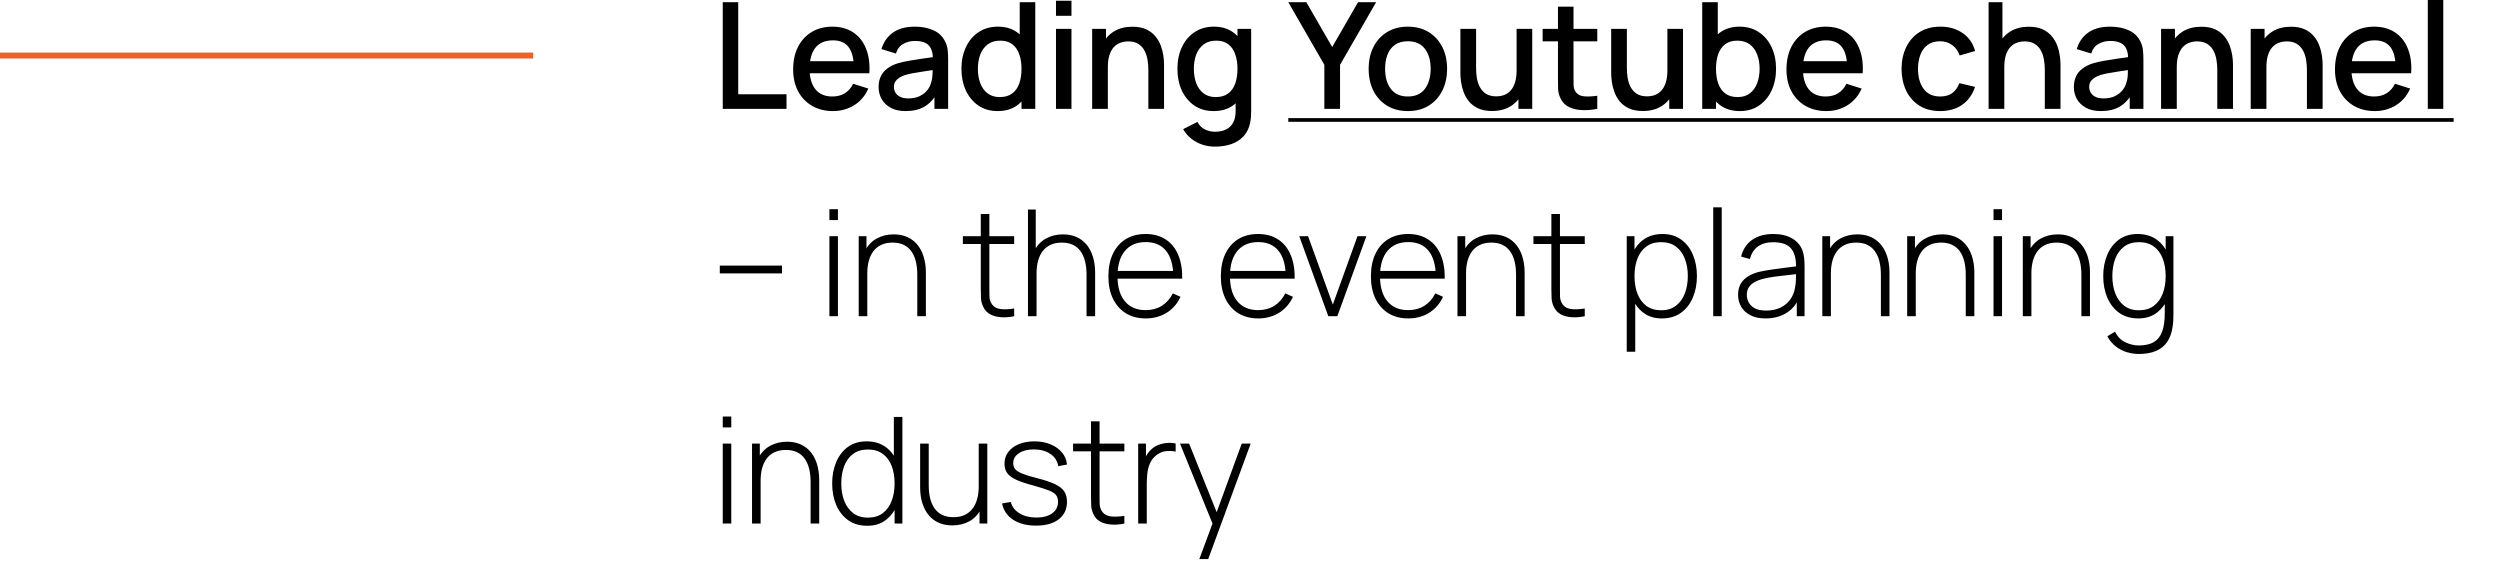 <?xml version="1.0" encoding="UTF-8"?> <svg xmlns="http://www.w3.org/2000/svg" width="422" height="95" viewBox="0 0 422 95" fill="none"><path d="M0 9.375L90 9.375" stroke="#EB6126"></path><path d="M122 18.375V0.375H124.613V15.912H132.763V18.375H122ZM140.622 18.75C139.281 18.75 138.101 18.458 137.085 17.875C136.076 17.283 135.289 16.462 134.722 15.412C134.164 14.354 133.885 13.129 133.885 11.738C133.885 10.262 134.16 8.983 134.71 7.9C135.268 6.817 136.043 5.979 137.035 5.388C138.026 4.796 139.181 4.5 140.497 4.5C141.872 4.5 143.043 4.821 144.01 5.463C144.976 6.096 145.697 7 146.172 8.175C146.656 9.35 146.847 10.746 146.747 12.363H144.135V11.412C144.118 9.846 143.818 8.688 143.235 7.938C142.66 7.188 141.781 6.812 140.597 6.812C139.289 6.812 138.306 7.225 137.647 8.05C136.989 8.875 136.66 10.067 136.66 11.625C136.66 13.108 136.989 14.258 137.647 15.075C138.306 15.883 139.256 16.288 140.497 16.288C141.314 16.288 142.018 16.104 142.61 15.738C143.21 15.363 143.676 14.829 144.01 14.137L146.572 14.95C146.047 16.158 145.251 17.096 144.185 17.762C143.118 18.421 141.931 18.75 140.622 18.75ZM135.81 12.363V10.325H145.447V12.363H135.81ZM152.87 18.75C151.87 18.75 151.033 18.567 150.358 18.2C149.683 17.825 149.17 17.333 148.82 16.725C148.478 16.108 148.308 15.433 148.308 14.7C148.308 14.017 148.428 13.417 148.67 12.9C148.912 12.383 149.27 11.946 149.745 11.588C150.22 11.221 150.803 10.925 151.495 10.7C152.095 10.525 152.774 10.371 153.533 10.238C154.291 10.104 155.087 9.979 155.92 9.863C156.762 9.746 157.595 9.629 158.42 9.512L157.47 10.037C157.487 8.979 157.262 8.196 156.795 7.688C156.337 7.171 155.545 6.912 154.42 6.912C153.712 6.912 153.062 7.079 152.47 7.412C151.878 7.737 151.466 8.279 151.233 9.037L148.795 8.287C149.128 7.129 149.762 6.208 150.695 5.525C151.637 4.842 152.887 4.5 154.445 4.5C155.653 4.5 156.703 4.708 157.595 5.125C158.495 5.533 159.153 6.183 159.57 7.075C159.787 7.517 159.92 7.983 159.97 8.475C160.02 8.967 160.045 9.496 160.045 10.062V18.375H157.733V15.287L158.183 15.688C157.624 16.721 156.912 17.492 156.045 18C155.187 18.5 154.128 18.75 152.87 18.75ZM153.333 16.613C154.074 16.613 154.712 16.483 155.245 16.225C155.778 15.958 156.208 15.621 156.533 15.213C156.858 14.804 157.07 14.379 157.17 13.938C157.312 13.537 157.391 13.088 157.408 12.588C157.433 12.088 157.445 11.688 157.445 11.387L158.295 11.7C157.47 11.825 156.72 11.938 156.045 12.037C155.37 12.137 154.758 12.238 154.208 12.338C153.666 12.429 153.183 12.542 152.758 12.675C152.399 12.8 152.078 12.95 151.795 13.125C151.52 13.3 151.299 13.512 151.133 13.762C150.974 14.012 150.895 14.317 150.895 14.675C150.895 15.025 150.983 15.35 151.158 15.65C151.333 15.942 151.599 16.175 151.958 16.35C152.316 16.525 152.774 16.613 153.333 16.613ZM168.404 18.75C167.145 18.75 166.058 18.438 165.141 17.812C164.233 17.188 163.529 16.337 163.029 15.262C162.537 14.179 162.291 12.963 162.291 11.613C162.291 10.254 162.541 9.042 163.041 7.975C163.541 6.9 164.249 6.054 165.166 5.438C166.091 4.812 167.187 4.5 168.454 4.5C169.729 4.5 170.799 4.812 171.666 5.438C172.541 6.054 173.199 6.9 173.641 7.975C174.091 9.05 174.316 10.262 174.316 11.613C174.316 12.963 174.091 14.175 173.641 15.25C173.191 16.325 172.529 17.179 171.654 17.812C170.779 18.438 169.695 18.75 168.404 18.75ZM168.766 16.387C169.624 16.387 170.324 16.183 170.866 15.775C171.408 15.367 171.804 14.804 172.054 14.088C172.304 13.371 172.429 12.546 172.429 11.613C172.429 10.679 172.299 9.854 172.041 9.137C171.791 8.421 171.399 7.862 170.866 7.463C170.341 7.062 169.67 6.862 168.854 6.862C167.987 6.862 167.274 7.075 166.716 7.5C166.158 7.925 165.741 8.496 165.466 9.213C165.199 9.929 165.066 10.729 165.066 11.613C165.066 12.504 165.199 13.312 165.466 14.037C165.741 14.754 166.149 15.325 166.691 15.75C167.241 16.175 167.933 16.387 168.766 16.387ZM172.429 18.375V8.662H172.129V0.375H174.754V18.375H172.429ZM178.251 2.663V0.125H180.863V2.663H178.251ZM178.251 18.375V4.875H180.863V18.375H178.251ZM193.842 18.375V11.738C193.842 11.213 193.796 10.675 193.705 10.125C193.621 9.567 193.455 9.05 193.205 8.575C192.963 8.1 192.617 7.717 192.167 7.425C191.726 7.133 191.146 6.987 190.43 6.987C189.963 6.987 189.521 7.067 189.105 7.225C188.688 7.375 188.321 7.621 188.005 7.963C187.696 8.304 187.451 8.754 187.267 9.312C187.092 9.871 187.005 10.55 187.005 11.35L185.38 10.738C185.38 9.512 185.609 8.433 186.067 7.5C186.526 6.558 187.184 5.825 188.042 5.3C188.901 4.775 189.938 4.513 191.155 4.513C192.088 4.513 192.871 4.662 193.505 4.963C194.138 5.263 194.651 5.658 195.042 6.15C195.442 6.633 195.746 7.162 195.955 7.737C196.163 8.312 196.305 8.875 196.38 9.425C196.455 9.975 196.492 10.458 196.492 10.875V18.375H193.842ZM184.355 18.375V4.875H186.692V8.775H187.005V18.375H184.355ZM205.061 24.75C204.336 24.75 203.631 24.637 202.948 24.413C202.273 24.188 201.656 23.854 201.098 23.413C200.54 22.979 200.077 22.442 199.711 21.8L202.123 20.575C202.415 21.15 202.831 21.571 203.373 21.837C203.915 22.104 204.486 22.238 205.086 22.238C205.827 22.238 206.461 22.104 206.986 21.837C207.511 21.579 207.906 21.188 208.173 20.663C208.448 20.137 208.581 19.488 208.573 18.712V14.938H208.886V4.875H211.198V18.738C211.198 19.096 211.186 19.438 211.161 19.762C211.136 20.087 211.09 20.413 211.023 20.738C210.831 21.646 210.465 22.396 209.923 22.988C209.39 23.579 208.706 24.021 207.873 24.312C207.048 24.604 206.111 24.75 205.061 24.75ZM204.861 18.75C203.602 18.75 202.515 18.438 201.598 17.812C200.69 17.188 199.986 16.337 199.486 15.262C198.994 14.179 198.748 12.963 198.748 11.613C198.748 10.254 198.998 9.042 199.498 7.975C199.998 6.9 200.706 6.054 201.623 5.438C202.548 4.812 203.644 4.5 204.911 4.5C206.186 4.5 207.256 4.812 208.123 5.438C208.998 6.054 209.656 6.9 210.098 7.975C210.548 9.05 210.773 10.262 210.773 11.613C210.773 12.963 210.548 14.175 210.098 15.25C209.648 16.325 208.986 17.179 208.111 17.812C207.236 18.438 206.152 18.75 204.861 18.75ZM205.223 16.387C206.081 16.387 206.781 16.183 207.323 15.775C207.865 15.367 208.261 14.804 208.511 14.088C208.761 13.371 208.886 12.546 208.886 11.613C208.886 10.679 208.756 9.854 208.498 9.137C208.248 8.421 207.856 7.862 207.323 7.463C206.798 7.062 206.127 6.862 205.311 6.862C204.444 6.862 203.731 7.075 203.173 7.5C202.615 7.925 202.198 8.496 201.923 9.213C201.656 9.929 201.523 10.729 201.523 11.613C201.523 12.504 201.656 13.312 201.923 14.037C202.198 14.754 202.606 15.325 203.148 15.75C203.698 16.175 204.39 16.387 205.223 16.387ZM223.55 18.375V10.938L217.463 0.375H220.513L224.875 7.938L229.238 0.375H232.288L226.2 10.938V18.375H223.55ZM237.643 18.75C236.293 18.75 235.122 18.446 234.13 17.837C233.139 17.229 232.372 16.392 231.83 15.325C231.297 14.25 231.03 13.012 231.03 11.613C231.03 10.204 231.305 8.967 231.855 7.9C232.405 6.825 233.176 5.992 234.168 5.4C235.159 4.8 236.318 4.5 237.643 4.5C238.993 4.5 240.164 4.804 241.155 5.412C242.147 6.021 242.914 6.858 243.455 7.925C243.997 8.992 244.268 10.221 244.268 11.613C244.268 13.021 243.993 14.262 243.443 15.338C242.901 16.404 242.134 17.242 241.143 17.85C240.151 18.45 238.984 18.75 237.643 18.75ZM237.643 16.288C238.934 16.288 239.897 15.854 240.53 14.988C241.172 14.113 241.493 12.988 241.493 11.613C241.493 10.204 241.168 9.079 240.518 8.238C239.876 7.388 238.918 6.963 237.643 6.963C236.768 6.963 236.047 7.162 235.48 7.562C234.914 7.954 234.493 8.5 234.218 9.2C233.943 9.892 233.805 10.696 233.805 11.613C233.805 13.029 234.13 14.162 234.78 15.012C235.43 15.863 236.384 16.288 237.643 16.288ZM251.852 18.738C250.919 18.738 250.135 18.587 249.502 18.288C248.869 17.988 248.352 17.596 247.952 17.113C247.56 16.621 247.26 16.087 247.052 15.512C246.844 14.938 246.702 14.375 246.627 13.825C246.552 13.275 246.515 12.792 246.515 12.375V4.875H249.165V11.512C249.165 12.037 249.206 12.579 249.29 13.137C249.381 13.688 249.548 14.2 249.79 14.675C250.04 15.15 250.385 15.533 250.827 15.825C251.277 16.117 251.86 16.262 252.577 16.262C253.044 16.262 253.485 16.188 253.902 16.038C254.319 15.879 254.681 15.629 254.99 15.287C255.306 14.946 255.552 14.496 255.727 13.938C255.91 13.379 256.002 12.7 256.002 11.9L257.627 12.512C257.627 13.738 257.398 14.821 256.94 15.762C256.481 16.696 255.823 17.425 254.965 17.95C254.106 18.475 253.069 18.738 251.852 18.738ZM256.315 18.375V14.475H256.002V4.875H258.64V18.375H256.315ZM269.621 18.375C268.771 18.542 267.937 18.613 267.121 18.587C266.304 18.562 265.575 18.404 264.933 18.113C264.291 17.821 263.808 17.363 263.483 16.738C263.191 16.179 263.033 15.613 263.008 15.037C262.991 14.454 262.983 13.796 262.983 13.062V1.125H265.608V12.938C265.608 13.479 265.612 13.95 265.621 14.35C265.637 14.75 265.725 15.088 265.883 15.363C266.183 15.879 266.658 16.175 267.308 16.25C267.966 16.317 268.737 16.288 269.621 16.163V18.375ZM260.396 6.975V4.875H269.621V6.975H260.396ZM277.304 18.738C276.371 18.738 275.588 18.587 274.954 18.288C274.321 17.988 273.804 17.596 273.404 17.113C273.013 16.621 272.713 16.087 272.504 15.512C272.296 14.938 272.154 14.375 272.079 13.825C272.004 13.275 271.967 12.792 271.967 12.375V4.875H274.617V11.512C274.617 12.037 274.658 12.579 274.742 13.137C274.833 13.688 275 14.2 275.242 14.675C275.492 15.15 275.838 15.533 276.279 15.825C276.729 16.117 277.313 16.262 278.029 16.262C278.496 16.262 278.938 16.188 279.354 16.038C279.771 15.879 280.133 15.629 280.442 15.287C280.758 14.946 281.004 14.496 281.179 13.938C281.363 13.379 281.454 12.7 281.454 11.9L283.079 12.512C283.079 13.738 282.85 14.821 282.392 15.762C281.933 16.696 281.275 17.425 280.417 17.95C279.558 18.475 278.521 18.738 277.304 18.738ZM281.767 18.375V14.475H281.454V4.875H284.092V18.375H281.767ZM293.685 18.75C292.393 18.75 291.31 18.438 290.435 17.812C289.56 17.179 288.898 16.325 288.448 15.25C287.998 14.175 287.773 12.963 287.773 11.613C287.773 10.262 287.993 9.05 288.435 7.975C288.885 6.9 289.543 6.054 290.41 5.438C291.285 4.812 292.36 4.5 293.635 4.5C294.902 4.5 295.993 4.812 296.91 5.438C297.835 6.054 298.548 6.9 299.048 7.975C299.548 9.042 299.798 10.254 299.798 11.613C299.798 12.963 299.548 14.179 299.048 15.262C298.556 16.337 297.852 17.188 296.935 17.812C296.027 18.438 294.943 18.75 293.685 18.75ZM287.335 18.375V0.375H289.96V8.662H289.66V18.375H287.335ZM293.323 16.387C294.156 16.387 294.843 16.175 295.385 15.75C295.935 15.325 296.343 14.754 296.61 14.037C296.885 13.312 297.023 12.504 297.023 11.613C297.023 10.729 296.885 9.929 296.61 9.213C296.343 8.496 295.931 7.925 295.373 7.5C294.814 7.075 294.102 6.862 293.235 6.862C292.418 6.862 291.743 7.062 291.21 7.463C290.685 7.862 290.293 8.421 290.035 9.137C289.785 9.854 289.66 10.679 289.66 11.613C289.66 12.546 289.785 13.371 290.035 14.088C290.285 14.804 290.681 15.367 291.223 15.775C291.764 16.183 292.464 16.387 293.323 16.387ZM308.295 18.75C306.953 18.75 305.774 18.458 304.758 17.875C303.749 17.283 302.962 16.462 302.395 15.412C301.837 14.354 301.558 13.129 301.558 11.738C301.558 10.262 301.833 8.983 302.383 7.9C302.941 6.817 303.716 5.979 304.708 5.388C305.699 4.796 306.853 4.5 308.17 4.5C309.545 4.5 310.716 4.821 311.683 5.463C312.649 6.096 313.37 7 313.845 8.175C314.328 9.35 314.52 10.746 314.42 12.363H311.808V11.412C311.791 9.846 311.491 8.688 310.908 7.938C310.333 7.188 309.453 6.812 308.27 6.812C306.962 6.812 305.978 7.225 305.32 8.05C304.662 8.875 304.333 10.067 304.333 11.625C304.333 13.108 304.662 14.258 305.32 15.075C305.978 15.883 306.928 16.288 308.17 16.288C308.987 16.288 309.691 16.104 310.283 15.738C310.883 15.363 311.349 14.829 311.683 14.137L314.245 14.95C313.72 16.158 312.924 17.096 311.858 17.762C310.791 18.421 309.603 18.75 308.295 18.75ZM303.483 12.363V10.325H313.12V12.363H303.483ZM327.504 18.75C326.121 18.75 324.946 18.442 323.979 17.825C323.013 17.208 322.271 16.363 321.754 15.287C321.246 14.213 320.988 12.992 320.979 11.625C320.988 10.233 321.254 9.004 321.779 7.938C322.304 6.862 323.054 6.021 324.029 5.412C325.004 4.804 326.175 4.5 327.542 4.5C329.017 4.5 330.275 4.867 331.317 5.6C332.367 6.333 333.059 7.338 333.392 8.613L330.792 9.363C330.534 8.604 330.109 8.017 329.517 7.6C328.934 7.175 328.263 6.963 327.504 6.963C326.646 6.963 325.942 7.167 325.392 7.575C324.842 7.975 324.434 8.525 324.167 9.225C323.9 9.925 323.763 10.725 323.754 11.625C323.763 13.017 324.079 14.142 324.704 15C325.338 15.858 326.271 16.288 327.504 16.288C328.346 16.288 329.025 16.096 329.542 15.713C330.067 15.321 330.467 14.762 330.742 14.037L333.392 14.662C332.95 15.979 332.221 16.992 331.204 17.7C330.188 18.4 328.954 18.75 327.504 18.75ZM345.163 18.375V11.738C345.163 11.213 345.118 10.675 345.026 10.125C344.943 9.567 344.776 9.05 344.526 8.575C344.284 8.1 343.938 7.717 343.488 7.425C343.047 7.133 342.468 6.987 341.751 6.987C341.284 6.987 340.843 7.067 340.426 7.225C340.009 7.375 339.643 7.621 339.326 7.963C339.018 8.304 338.772 8.754 338.588 9.312C338.413 9.871 338.326 10.55 338.326 11.35L336.701 10.738C336.701 9.512 336.93 8.433 337.388 7.5C337.847 6.558 338.505 5.825 339.363 5.3C340.222 4.775 341.259 4.513 342.476 4.513C343.409 4.513 344.193 4.662 344.826 4.963C345.459 5.263 345.972 5.658 346.363 6.15C346.763 6.633 347.068 7.162 347.276 7.737C347.484 8.312 347.626 8.875 347.701 9.425C347.776 9.975 347.813 10.458 347.813 10.875V18.375H345.163ZM335.676 18.375V0.375H338.013V10.088H338.326V18.375H335.676ZM354.632 18.75C353.632 18.75 352.794 18.567 352.119 18.2C351.444 17.825 350.932 17.333 350.582 16.725C350.24 16.108 350.069 15.433 350.069 14.7C350.069 14.017 350.19 13.417 350.432 12.9C350.674 12.383 351.032 11.946 351.507 11.588C351.982 11.221 352.565 10.925 353.257 10.7C353.857 10.525 354.536 10.371 355.294 10.238C356.053 10.104 356.849 9.979 357.682 9.863C358.524 9.746 359.357 9.629 360.182 9.512L359.232 10.037C359.249 8.979 359.024 8.196 358.557 7.688C358.099 7.171 357.307 6.912 356.182 6.912C355.474 6.912 354.824 7.079 354.232 7.412C353.64 7.737 353.228 8.279 352.994 9.037L350.557 8.287C350.89 7.129 351.524 6.208 352.457 5.525C353.399 4.842 354.649 4.5 356.207 4.5C357.415 4.5 358.465 4.708 359.357 5.125C360.257 5.533 360.915 6.183 361.332 7.075C361.549 7.517 361.682 7.983 361.732 8.475C361.782 8.967 361.807 9.496 361.807 10.062V18.375H359.494V15.287L359.944 15.688C359.386 16.721 358.674 17.492 357.807 18C356.949 18.5 355.89 18.75 354.632 18.75ZM355.094 16.613C355.836 16.613 356.474 16.483 357.007 16.225C357.54 15.958 357.969 15.621 358.294 15.213C358.619 14.804 358.832 14.379 358.932 13.938C359.074 13.537 359.153 13.088 359.169 12.588C359.194 12.088 359.207 11.688 359.207 11.387L360.057 11.7C359.232 11.825 358.482 11.938 357.807 12.037C357.132 12.137 356.519 12.238 355.969 12.338C355.428 12.429 354.944 12.542 354.519 12.675C354.161 12.8 353.84 12.95 353.557 13.125C353.282 13.3 353.061 13.512 352.894 13.762C352.736 14.012 352.657 14.317 352.657 14.675C352.657 15.025 352.744 15.35 352.919 15.65C353.094 15.942 353.361 16.175 353.719 16.35C354.078 16.525 354.536 16.613 355.094 16.613ZM374.278 18.375V11.738C374.278 11.213 374.232 10.675 374.14 10.125C374.057 9.567 373.89 9.05 373.64 8.575C373.399 8.1 373.053 7.717 372.603 7.425C372.161 7.133 371.582 6.987 370.865 6.987C370.399 6.987 369.957 7.067 369.54 7.225C369.124 7.375 368.757 7.621 368.44 7.963C368.132 8.304 367.886 8.754 367.703 9.312C367.528 9.871 367.44 10.55 367.44 11.35L365.815 10.738C365.815 9.512 366.044 8.433 366.503 7.5C366.961 6.558 367.619 5.825 368.478 5.3C369.336 4.775 370.374 4.513 371.59 4.513C372.524 4.513 373.307 4.662 373.94 4.963C374.574 5.263 375.086 5.658 375.478 6.15C375.878 6.633 376.182 7.162 376.39 7.737C376.599 8.312 376.74 8.875 376.815 9.425C376.89 9.975 376.928 10.458 376.928 10.875V18.375H374.278ZM364.79 18.375V4.875H367.128V8.775H367.44V18.375H364.79ZM389.409 18.375V11.738C389.409 11.213 389.363 10.675 389.271 10.125C389.188 9.567 389.021 9.05 388.771 8.575C388.529 8.1 388.184 7.717 387.734 7.425C387.292 7.133 386.713 6.987 385.996 6.987C385.529 6.987 385.088 7.067 384.671 7.225C384.254 7.375 383.888 7.621 383.571 7.963C383.263 8.304 383.017 8.754 382.834 9.312C382.659 9.871 382.571 10.55 382.571 11.35L380.946 10.738C380.946 9.512 381.175 8.433 381.634 7.5C382.092 6.558 382.75 5.825 383.609 5.3C384.467 4.775 385.504 4.513 386.721 4.513C387.654 4.513 388.438 4.662 389.071 4.963C389.704 5.263 390.217 5.658 390.609 6.15C391.009 6.633 391.313 7.162 391.521 7.737C391.729 8.312 391.871 8.875 391.946 9.425C392.021 9.975 392.059 10.458 392.059 10.875V18.375H389.409ZM379.921 18.375V4.875H382.259V8.775H382.571V18.375H379.921ZM400.881 18.75C399.539 18.75 398.36 18.458 397.344 17.875C396.335 17.283 395.548 16.462 394.981 15.412C394.423 14.354 394.144 13.129 394.144 11.738C394.144 10.262 394.419 8.983 394.969 7.9C395.527 6.817 396.302 5.979 397.294 5.388C398.285 4.796 399.439 4.5 400.756 4.5C402.131 4.5 403.302 4.821 404.269 5.463C405.235 6.096 405.956 7 406.431 8.175C406.914 9.35 407.106 10.746 407.006 12.363H404.394V11.412C404.377 9.846 404.077 8.688 403.494 7.938C402.919 7.188 402.039 6.812 400.856 6.812C399.548 6.812 398.564 7.225 397.906 8.05C397.248 8.875 396.919 10.067 396.919 11.625C396.919 13.108 397.248 14.258 397.906 15.075C398.564 15.883 399.514 16.288 400.756 16.288C401.573 16.288 402.277 16.104 402.869 15.738C403.469 15.363 403.935 14.829 404.269 14.137L406.831 14.95C406.306 16.158 405.51 17.096 404.444 17.762C403.377 18.421 402.189 18.75 400.881 18.75ZM396.069 12.363V10.325H405.706V12.363H396.069ZM409.811 18.375V-3.57628e-07H412.423V18.375H409.811ZM121.5 46.15V44.837H132V46.15H121.5ZM140.006 37.15V35.312H141.443V37.15H140.006ZM140.006 53.375V39.875H141.443V53.375H140.006ZM154.838 53.375V46.35C154.838 45.5 154.75 44.742 154.575 44.075C154.409 43.408 154.15 42.842 153.8 42.375C153.459 41.908 153.025 41.554 152.5 41.312C151.984 41.071 151.371 40.95 150.663 40.95C149.929 40.95 149.292 41.079 148.75 41.337C148.217 41.587 147.775 41.942 147.425 42.4C147.084 42.858 146.825 43.404 146.65 44.038C146.484 44.663 146.4 45.346 146.4 46.087L145.263 45.95C145.263 44.492 145.509 43.292 146 42.35C146.5 41.4 147.171 40.7 148.013 40.25C148.854 39.792 149.8 39.562 150.85 39.562C151.592 39.562 152.254 39.671 152.838 39.888C153.429 40.104 153.942 40.413 154.375 40.812C154.809 41.204 155.167 41.671 155.45 42.212C155.734 42.746 155.942 43.333 156.075 43.975C156.217 44.617 156.288 45.288 156.288 45.987V53.375H154.838ZM144.95 53.375V39.875H146.263V42.913H146.4V53.375H144.95ZM171.193 53.375C170.476 53.533 169.768 53.592 169.068 53.55C168.368 53.517 167.743 53.362 167.193 53.087C166.651 52.804 166.243 52.371 165.968 51.788C165.743 51.312 165.618 50.833 165.593 50.35C165.568 49.867 165.555 49.312 165.555 48.688V36.125H167.005V48.663C167.005 49.229 167.009 49.7 167.018 50.075C167.034 50.442 167.122 50.779 167.28 51.087C167.58 51.663 168.055 52.013 168.705 52.138C169.355 52.254 170.184 52.233 171.193 52.075V53.375ZM162.53 41.188V39.875H171.193V41.188H162.53ZM183.409 53.375V46.35C183.409 45.5 183.321 44.742 183.146 44.075C182.98 43.408 182.721 42.842 182.371 42.375C182.03 41.908 181.596 41.554 181.071 41.312C180.555 41.071 179.942 40.95 179.234 40.95C178.501 40.95 177.863 41.079 177.321 41.337C176.788 41.587 176.346 41.942 175.996 42.4C175.655 42.858 175.396 43.404 175.221 44.038C175.055 44.663 174.971 45.346 174.971 46.087L173.834 45.95C173.834 44.492 174.08 43.292 174.571 42.35C175.071 41.4 175.742 40.7 176.584 40.25C177.426 39.792 178.371 39.562 179.421 39.562C180.163 39.562 180.826 39.671 181.409 39.888C182.001 40.104 182.513 40.413 182.946 40.812C183.38 41.204 183.738 41.671 184.021 42.212C184.305 42.746 184.513 43.333 184.646 43.975C184.788 44.617 184.859 45.288 184.859 45.987V53.375H183.409ZM173.521 53.375V35.375H174.834V45.775H174.971V53.375H173.521ZM193.409 53.75C192.118 53.75 191.001 53.462 190.059 52.888C189.118 52.304 188.388 51.483 187.872 50.425C187.355 49.358 187.097 48.1 187.097 46.65C187.097 45.175 187.351 43.904 187.859 42.837C188.376 41.763 189.101 40.938 190.034 40.362C190.976 39.788 192.093 39.5 193.384 39.5C194.693 39.5 195.809 39.8 196.734 40.4C197.668 40.992 198.376 41.85 198.859 42.975C199.351 44.1 199.584 45.454 199.559 47.038H198.059V46.538C198.018 44.688 197.601 43.279 196.809 42.312C196.018 41.346 194.884 40.862 193.409 40.862C191.884 40.862 190.705 41.367 189.872 42.375C189.047 43.375 188.634 44.792 188.634 46.625C188.634 48.442 189.047 49.85 189.872 50.85C190.705 51.85 191.876 52.35 193.384 52.35C194.426 52.35 195.334 52.108 196.109 51.625C196.893 51.133 197.513 50.433 197.972 49.525L199.272 50.1C198.73 51.267 197.947 52.167 196.922 52.8C195.897 53.433 194.726 53.75 193.409 53.75ZM188.084 47.038V45.737H198.747V47.038H188.084ZM212.392 53.75C211.1 53.75 209.983 53.462 209.042 52.888C208.1 52.304 207.371 51.483 206.854 50.425C206.337 49.358 206.079 48.1 206.079 46.65C206.079 45.175 206.333 43.904 206.842 42.837C207.358 41.763 208.083 40.938 209.017 40.362C209.958 39.788 211.075 39.5 212.367 39.5C213.675 39.5 214.792 39.8 215.717 40.4C216.65 40.992 217.358 41.85 217.842 42.975C218.333 44.1 218.567 45.454 218.542 47.038H217.042V46.538C217 44.688 216.583 43.279 215.792 42.312C215 41.346 213.867 40.862 212.392 40.862C210.867 40.862 209.687 41.367 208.854 42.375C208.029 43.375 207.617 44.792 207.617 46.625C207.617 48.442 208.029 49.85 208.854 50.85C209.687 51.85 210.858 52.35 212.367 52.35C213.408 52.35 214.317 52.108 215.092 51.625C215.875 51.133 216.496 50.433 216.954 49.525L218.254 50.1C217.712 51.267 216.929 52.167 215.904 52.8C214.879 53.433 213.708 53.75 212.392 53.75ZM207.067 47.038V45.737H217.729V47.038H207.067ZM224.218 53.375L219.318 39.875H220.806L224.981 51.413L229.143 39.875H230.643L225.743 53.375H224.218ZM237.722 53.75C236.43 53.75 235.313 53.462 234.372 52.888C233.43 52.304 232.701 51.483 232.184 50.425C231.668 49.358 231.409 48.1 231.409 46.65C231.409 45.175 231.663 43.904 232.172 42.837C232.688 41.763 233.413 40.938 234.347 40.362C235.288 39.788 236.405 39.5 237.697 39.5C239.005 39.5 240.122 39.8 241.047 40.4C241.98 40.992 242.688 41.85 243.172 42.975C243.663 44.1 243.897 45.454 243.872 47.038H242.372V46.538C242.33 44.688 241.913 43.279 241.122 42.312C240.33 41.346 239.197 40.862 237.722 40.862C236.197 40.862 235.018 41.367 234.184 42.375C233.359 43.375 232.947 44.792 232.947 46.625C232.947 48.442 233.359 49.85 234.184 50.85C235.018 51.85 236.188 52.35 237.697 52.35C238.738 52.35 239.647 52.108 240.422 51.625C241.205 51.133 241.826 50.433 242.284 49.525L243.584 50.1C243.043 51.267 242.259 52.167 241.234 52.8C240.209 53.433 239.038 53.75 237.722 53.75ZM232.397 47.038V45.737H243.059V47.038H232.397ZM255.908 53.375V46.35C255.908 45.5 255.821 44.742 255.646 44.075C255.479 43.408 255.221 42.842 254.871 42.375C254.529 41.908 254.096 41.554 253.571 41.312C253.054 41.071 252.441 40.95 251.733 40.95C251 40.95 250.362 41.079 249.821 41.337C249.287 41.587 248.846 41.942 248.496 42.4C248.154 42.858 247.896 43.404 247.721 44.038C247.554 44.663 247.471 45.346 247.471 46.087L246.333 45.95C246.333 44.492 246.579 43.292 247.071 42.35C247.571 41.4 248.241 40.7 249.083 40.25C249.925 39.792 250.871 39.562 251.921 39.562C252.662 39.562 253.325 39.671 253.908 39.888C254.5 40.104 255.012 40.413 255.446 40.812C255.879 41.204 256.237 41.671 256.521 42.212C256.804 42.746 257.012 43.333 257.146 43.975C257.287 44.617 257.358 45.288 257.358 45.987V53.375H255.908ZM246.021 53.375V39.875H247.333V42.913H247.471V53.375H246.021ZM267.508 53.375C266.792 53.533 266.083 53.592 265.383 53.55C264.683 53.517 264.058 53.362 263.508 53.087C262.967 52.804 262.558 52.371 262.283 51.788C262.058 51.312 261.933 50.833 261.908 50.35C261.883 49.867 261.871 49.312 261.871 48.688V36.125H263.321V48.663C263.321 49.229 263.325 49.7 263.333 50.075C263.35 50.442 263.437 50.779 263.596 51.087C263.896 51.663 264.371 52.013 265.021 52.138C265.671 52.254 266.5 52.233 267.508 52.075V53.375ZM258.846 41.188V39.875H267.508V41.188H258.846ZM280.504 53.75C279.288 53.75 278.258 53.433 277.417 52.8C276.575 52.167 275.933 51.312 275.492 50.237C275.05 49.163 274.829 47.95 274.829 46.6C274.829 45.242 275.05 44.029 275.492 42.962C275.933 41.888 276.588 41.042 277.454 40.425C278.321 39.808 279.383 39.5 280.642 39.5C281.867 39.5 282.913 39.812 283.779 40.438C284.646 41.062 285.304 41.913 285.754 42.987C286.213 44.062 286.442 45.267 286.442 46.6C286.442 47.95 286.208 49.167 285.742 50.25C285.283 51.325 284.613 52.179 283.729 52.812C282.854 53.438 281.779 53.75 280.504 53.75ZM274.592 59.375V39.875H275.904V50.275H276.029V59.375H274.592ZM280.417 52.375C281.408 52.375 282.233 52.121 282.892 51.612C283.558 51.104 284.058 50.417 284.392 49.55C284.733 48.675 284.904 47.692 284.904 46.6C284.904 45.517 284.738 44.546 284.404 43.688C284.079 42.821 283.583 42.138 282.917 41.638C282.258 41.129 281.417 40.875 280.392 40.875C279.4 40.875 278.571 41.121 277.904 41.612C277.238 42.096 276.738 42.771 276.404 43.638C276.071 44.504 275.904 45.492 275.904 46.6C275.904 47.7 276.067 48.688 276.392 49.562C276.725 50.429 277.225 51.117 277.892 51.625C278.567 52.125 279.408 52.375 280.417 52.375ZM289.191 53.375V35H290.629V53.375H289.191ZM298.036 53.75C296.994 53.75 296.127 53.567 295.436 53.2C294.752 52.833 294.24 52.35 293.898 51.75C293.557 51.142 293.386 50.483 293.386 49.775C293.386 49.008 293.544 48.367 293.861 47.85C294.186 47.333 294.615 46.917 295.148 46.6C295.69 46.283 296.286 46.046 296.936 45.888C297.677 45.721 298.477 45.579 299.336 45.462C300.194 45.337 301.011 45.229 301.786 45.138C302.569 45.046 303.207 44.967 303.698 44.9L303.173 45.212C303.207 43.754 302.932 42.671 302.348 41.962C301.773 41.246 300.757 40.888 299.298 40.888C298.273 40.888 297.427 41.121 296.761 41.587C296.102 42.046 295.64 42.758 295.373 43.725L293.898 43.312C294.207 42.087 294.827 41.146 295.761 40.487C296.694 39.829 297.89 39.5 299.348 39.5C300.59 39.5 301.632 39.742 302.473 40.225C303.323 40.708 303.915 41.388 304.248 42.263C304.39 42.621 304.486 43.042 304.536 43.525C304.586 44 304.611 44.479 304.611 44.962V53.375H303.298V49.825L303.786 49.95C303.377 51.167 302.665 52.104 301.648 52.763C300.632 53.421 299.427 53.75 298.036 53.75ZM298.111 52.425C299.027 52.425 299.832 52.263 300.523 51.938C301.215 51.604 301.773 51.142 302.198 50.55C302.632 49.95 302.907 49.246 303.023 48.438C303.107 47.987 303.152 47.5 303.161 46.975C303.169 46.45 303.173 46.062 303.173 45.812L303.798 46.212C303.257 46.279 302.607 46.35 301.848 46.425C301.098 46.5 300.332 46.592 299.548 46.7C298.765 46.808 298.057 46.946 297.423 47.112C297.032 47.221 296.636 47.379 296.236 47.587C295.844 47.788 295.515 48.067 295.248 48.425C294.99 48.783 294.861 49.237 294.861 49.788C294.861 50.196 294.961 50.604 295.161 51.013C295.369 51.421 295.711 51.758 296.186 52.025C296.661 52.292 297.302 52.425 298.111 52.425ZM317.494 53.375V46.35C317.494 45.5 317.406 44.742 317.231 44.075C317.065 43.408 316.806 42.842 316.456 42.375C316.115 41.908 315.681 41.554 315.156 41.312C314.64 41.071 314.027 40.95 313.319 40.95C312.586 40.95 311.948 41.079 311.406 41.337C310.873 41.587 310.431 41.942 310.081 42.4C309.74 42.858 309.481 43.404 309.306 44.038C309.14 44.663 309.056 45.346 309.056 46.087L307.919 45.95C307.919 44.492 308.165 43.292 308.656 42.35C309.156 41.4 309.827 40.7 310.669 40.25C311.511 39.792 312.456 39.562 313.506 39.562C314.248 39.562 314.911 39.671 315.494 39.888C316.086 40.104 316.598 40.413 317.031 40.812C317.465 41.204 317.823 41.671 318.106 42.212C318.39 42.746 318.598 43.333 318.731 43.975C318.873 44.617 318.944 45.288 318.944 45.987V53.375H317.494ZM307.606 53.375V39.875H308.919V42.913H309.056V53.375H307.606ZM331.819 53.375V46.35C331.819 45.5 331.732 44.742 331.557 44.075C331.39 43.408 331.132 42.842 330.782 42.375C330.44 41.908 330.007 41.554 329.482 41.312C328.965 41.071 328.352 40.95 327.644 40.95C326.911 40.95 326.273 41.079 325.732 41.337C325.198 41.587 324.757 41.942 324.407 42.4C324.065 42.858 323.807 43.404 323.632 44.038C323.465 44.663 323.382 45.346 323.382 46.087L322.244 45.95C322.244 44.492 322.49 43.292 322.982 42.35C323.482 41.4 324.152 40.7 324.994 40.25C325.836 39.792 326.782 39.562 327.832 39.562C328.573 39.562 329.236 39.671 329.819 39.888C330.411 40.104 330.923 40.413 331.357 40.812C331.79 41.204 332.148 41.671 332.432 42.212C332.715 42.746 332.923 43.333 333.057 43.975C333.198 44.617 333.269 45.288 333.269 45.987V53.375H331.819ZM321.932 53.375V39.875H323.244V42.913H323.382V53.375H321.932ZM336.507 37.15V35.312H337.944V37.15H336.507ZM336.507 53.375V39.875H337.944V53.375H336.507ZM351.339 53.375V46.35C351.339 45.5 351.251 44.742 351.076 44.075C350.91 43.408 350.651 42.842 350.301 42.375C349.96 41.908 349.526 41.554 349.001 41.312C348.485 41.071 347.872 40.95 347.164 40.95C346.43 40.95 345.793 41.079 345.251 41.337C344.718 41.587 344.276 41.942 343.926 42.4C343.585 42.858 343.326 43.404 343.151 44.038C342.985 44.663 342.901 45.346 342.901 46.087L341.764 45.95C341.764 44.492 342.01 43.292 342.501 42.35C343.001 41.4 343.672 40.7 344.514 40.25C345.355 39.792 346.301 39.562 347.351 39.562C348.093 39.562 348.755 39.671 349.339 39.888C349.93 40.104 350.443 40.413 350.876 40.812C351.31 41.204 351.668 41.671 351.951 42.212C352.235 42.746 352.443 43.333 352.576 43.975C352.718 44.617 352.789 45.288 352.789 45.987V53.375H351.339ZM341.451 53.375V39.875H342.764V42.913H342.901V53.375H341.451ZM361.026 59.75C360.36 59.75 359.693 59.65 359.026 59.45C358.368 59.258 357.751 58.942 357.176 58.5C356.601 58.067 356.114 57.487 355.714 56.763L357.014 55.987C357.422 56.821 358.001 57.417 358.751 57.775C359.501 58.133 360.264 58.312 361.039 58.312C362.131 58.312 362.993 58.108 363.626 57.7C364.268 57.3 364.726 56.696 365.001 55.888C365.276 55.087 365.414 54.092 365.414 52.9V49.362H365.564V39.875H366.876V52.9C366.876 53.3 366.868 53.683 366.851 54.05C366.835 54.417 366.797 54.783 366.739 55.15C366.589 56.192 366.281 57.05 365.814 57.725C365.347 58.408 364.714 58.917 363.914 59.25C363.122 59.583 362.16 59.75 361.026 59.75ZM360.964 53.75C359.689 53.75 358.61 53.438 357.726 52.812C356.851 52.179 356.181 51.325 355.714 50.25C355.256 49.167 355.026 47.95 355.026 46.6C355.026 45.267 355.256 44.062 355.714 42.987C356.172 41.913 356.831 41.062 357.689 40.438C358.556 39.812 359.601 39.5 360.826 39.5C362.085 39.5 363.147 39.808 364.014 40.425C364.881 41.042 365.535 41.888 365.976 42.962C366.418 44.029 366.639 45.242 366.639 46.6C366.639 47.95 366.418 49.163 365.976 50.237C365.535 51.312 364.893 52.167 364.051 52.8C363.21 53.433 362.181 53.75 360.964 53.75ZM361.051 52.375C362.06 52.375 362.897 52.125 363.564 51.625C364.239 51.117 364.739 50.429 365.064 49.562C365.397 48.688 365.564 47.7 365.564 46.6C365.564 45.492 365.397 44.504 365.064 43.638C364.731 42.771 364.231 42.096 363.564 41.612C362.897 41.121 362.068 40.875 361.076 40.875C360.051 40.875 359.206 41.129 358.539 41.638C357.872 42.138 357.376 42.821 357.051 43.688C356.726 44.546 356.564 45.517 356.564 46.6C356.564 47.692 356.731 48.675 357.064 49.55C357.406 50.417 357.906 51.104 358.564 51.612C359.231 52.121 360.06 52.375 361.051 52.375ZM122 72.15V70.312H123.438V72.15H122ZM122 88.375V74.875H123.438V88.375H122ZM136.832 88.375V81.35C136.832 80.5 136.744 79.742 136.569 79.075C136.403 78.408 136.144 77.842 135.794 77.375C135.453 76.908 135.019 76.554 134.494 76.312C133.978 76.071 133.365 75.95 132.657 75.95C131.924 75.95 131.286 76.079 130.744 76.338C130.211 76.588 129.769 76.942 129.419 77.4C129.078 77.858 128.819 78.404 128.644 79.037C128.478 79.662 128.394 80.346 128.394 81.088L127.257 80.95C127.257 79.492 127.503 78.292 127.994 77.35C128.494 76.4 129.165 75.7 130.007 75.25C130.849 74.792 131.794 74.562 132.844 74.562C133.586 74.562 134.249 74.671 134.832 74.888C135.424 75.104 135.936 75.412 136.369 75.812C136.803 76.204 137.161 76.671 137.444 77.213C137.728 77.746 137.936 78.333 138.069 78.975C138.211 79.617 138.282 80.287 138.282 80.987V88.375H136.832ZM126.944 88.375V74.875H128.257V77.912H128.394V88.375H126.944ZM146.408 88.75C145.133 88.75 144.054 88.438 143.171 87.812C142.296 87.179 141.625 86.325 141.158 85.25C140.7 84.167 140.471 82.95 140.471 81.6C140.471 80.267 140.7 79.062 141.158 77.987C141.617 76.912 142.275 76.062 143.133 75.438C144 74.812 145.046 74.5 146.271 74.5C147.529 74.5 148.592 74.808 149.458 75.425C150.325 76.042 150.979 76.888 151.421 77.963C151.862 79.029 152.083 80.242 152.083 81.6C152.083 82.95 151.862 84.162 151.421 85.237C150.979 86.312 150.337 87.167 149.496 87.8C148.654 88.433 147.625 88.75 146.408 88.75ZM146.496 87.375C147.504 87.375 148.342 87.125 149.008 86.625C149.683 86.117 150.183 85.429 150.508 84.562C150.842 83.688 151.008 82.7 151.008 81.6C151.008 80.492 150.842 79.504 150.508 78.638C150.175 77.771 149.675 77.096 149.008 76.612C148.342 76.121 147.512 75.875 146.521 75.875C145.496 75.875 144.65 76.129 143.983 76.638C143.317 77.138 142.821 77.821 142.496 78.688C142.171 79.546 142.008 80.517 142.008 81.6C142.008 82.692 142.175 83.675 142.508 84.55C142.85 85.417 143.35 86.104 144.008 86.612C144.675 87.121 145.504 87.375 146.496 87.375ZM151.008 88.375V77.975H150.883V70.375H152.321V88.375H151.008ZM160.758 88.688C160.016 88.688 159.349 88.579 158.758 88.362C158.174 88.146 157.666 87.842 157.233 87.45C156.799 87.05 156.441 86.583 156.158 86.05C155.874 85.508 155.662 84.917 155.52 84.275C155.387 83.633 155.32 82.963 155.32 82.263V74.875H156.77V81.9C156.77 82.75 156.854 83.508 157.02 84.175C157.195 84.842 157.454 85.408 157.795 85.875C158.145 86.342 158.579 86.696 159.095 86.938C159.62 87.179 160.237 87.3 160.945 87.3C161.679 87.3 162.312 87.175 162.845 86.925C163.387 86.667 163.829 86.308 164.17 85.85C164.52 85.392 164.779 84.85 164.945 84.225C165.12 83.592 165.208 82.904 165.208 82.162L166.345 82.3C166.345 83.758 166.095 84.963 165.595 85.912C165.104 86.854 164.437 87.554 163.595 88.013C162.754 88.463 161.808 88.688 160.758 88.688ZM165.345 88.375V85.338H165.208V74.875H166.658V88.375H165.345ZM174.883 88.725C173.325 88.725 172.037 88.396 171.021 87.737C170.012 87.079 169.387 86.162 169.146 84.987L170.621 84.737C170.829 85.537 171.321 86.175 172.096 86.65C172.871 87.125 173.821 87.362 174.946 87.362C176.062 87.362 176.95 87.125 177.608 86.65C178.266 86.175 178.596 85.525 178.596 84.7C178.596 84.25 178.491 83.883 178.283 83.6C178.083 83.308 177.683 83.042 177.083 82.8C176.483 82.558 175.591 82.275 174.408 81.95C173.158 81.617 172.179 81.283 171.471 80.95C170.771 80.617 170.275 80.237 169.983 79.812C169.7 79.388 169.558 78.867 169.558 78.25C169.558 77.508 169.771 76.858 170.196 76.3C170.621 75.733 171.212 75.292 171.971 74.975C172.737 74.658 173.621 74.5 174.621 74.5C175.621 74.5 176.521 74.667 177.321 75C178.121 75.325 178.766 75.783 179.258 76.375C179.75 76.958 180.033 77.638 180.108 78.412L178.633 78.688C178.491 77.821 178.054 77.138 177.321 76.638C176.587 76.129 175.671 75.871 174.571 75.862C173.529 75.846 172.679 76.054 172.021 76.487C171.362 76.912 171.033 77.475 171.033 78.175C171.033 78.575 171.146 78.917 171.371 79.2C171.604 79.475 172.012 79.729 172.596 79.963C173.179 80.196 174.004 80.446 175.071 80.713C176.371 81.046 177.383 81.388 178.108 81.737C178.841 82.088 179.358 82.5 179.658 82.975C179.958 83.442 180.108 84.021 180.108 84.713C180.108 85.963 179.641 86.946 178.708 87.662C177.783 88.371 176.508 88.725 174.883 88.725ZM189.796 88.375C189.08 88.533 188.371 88.592 187.671 88.55C186.971 88.517 186.346 88.362 185.796 88.088C185.255 87.804 184.846 87.371 184.571 86.787C184.346 86.312 184.221 85.833 184.196 85.35C184.171 84.867 184.159 84.312 184.159 83.688V71.125H185.609V83.662C185.609 84.229 185.613 84.7 185.621 85.075C185.638 85.442 185.725 85.779 185.884 86.088C186.184 86.662 186.659 87.013 187.309 87.138C187.959 87.254 188.788 87.233 189.796 87.075V88.375ZM181.134 76.188V74.875H189.796V76.188H181.134ZM192.125 88.375V74.875H193.438V78.112L193.113 77.688C193.263 77.304 193.45 76.95 193.675 76.625C193.908 76.292 194.146 76.021 194.388 75.812C194.746 75.479 195.167 75.229 195.65 75.062C196.133 74.888 196.621 74.787 197.113 74.763C197.604 74.729 198.05 74.767 198.45 74.875V76.237C197.917 76.112 197.35 76.088 196.75 76.162C196.15 76.237 195.588 76.496 195.063 76.938C194.604 77.338 194.271 77.804 194.063 78.338C193.854 78.862 193.721 79.417 193.663 80C193.604 80.575 193.575 81.138 193.575 81.688V88.375H192.125ZM202.444 94.375L205.069 87.312L205.094 89.412L199.181 74.875H200.719L205.794 87.5H204.994L209.606 74.875H211.119L203.944 94.375H202.444Z" fill="black"></path><path d="M217.463 19.938H414.177V20.562H217.463V19.938Z" fill="black"></path><a href="https://www.youtube.com/@katesichkar"><rect fill="black" fill-opacity="0" x="97.463" y="-8.65" width="196.96" height="34.15"></rect></a></svg> 